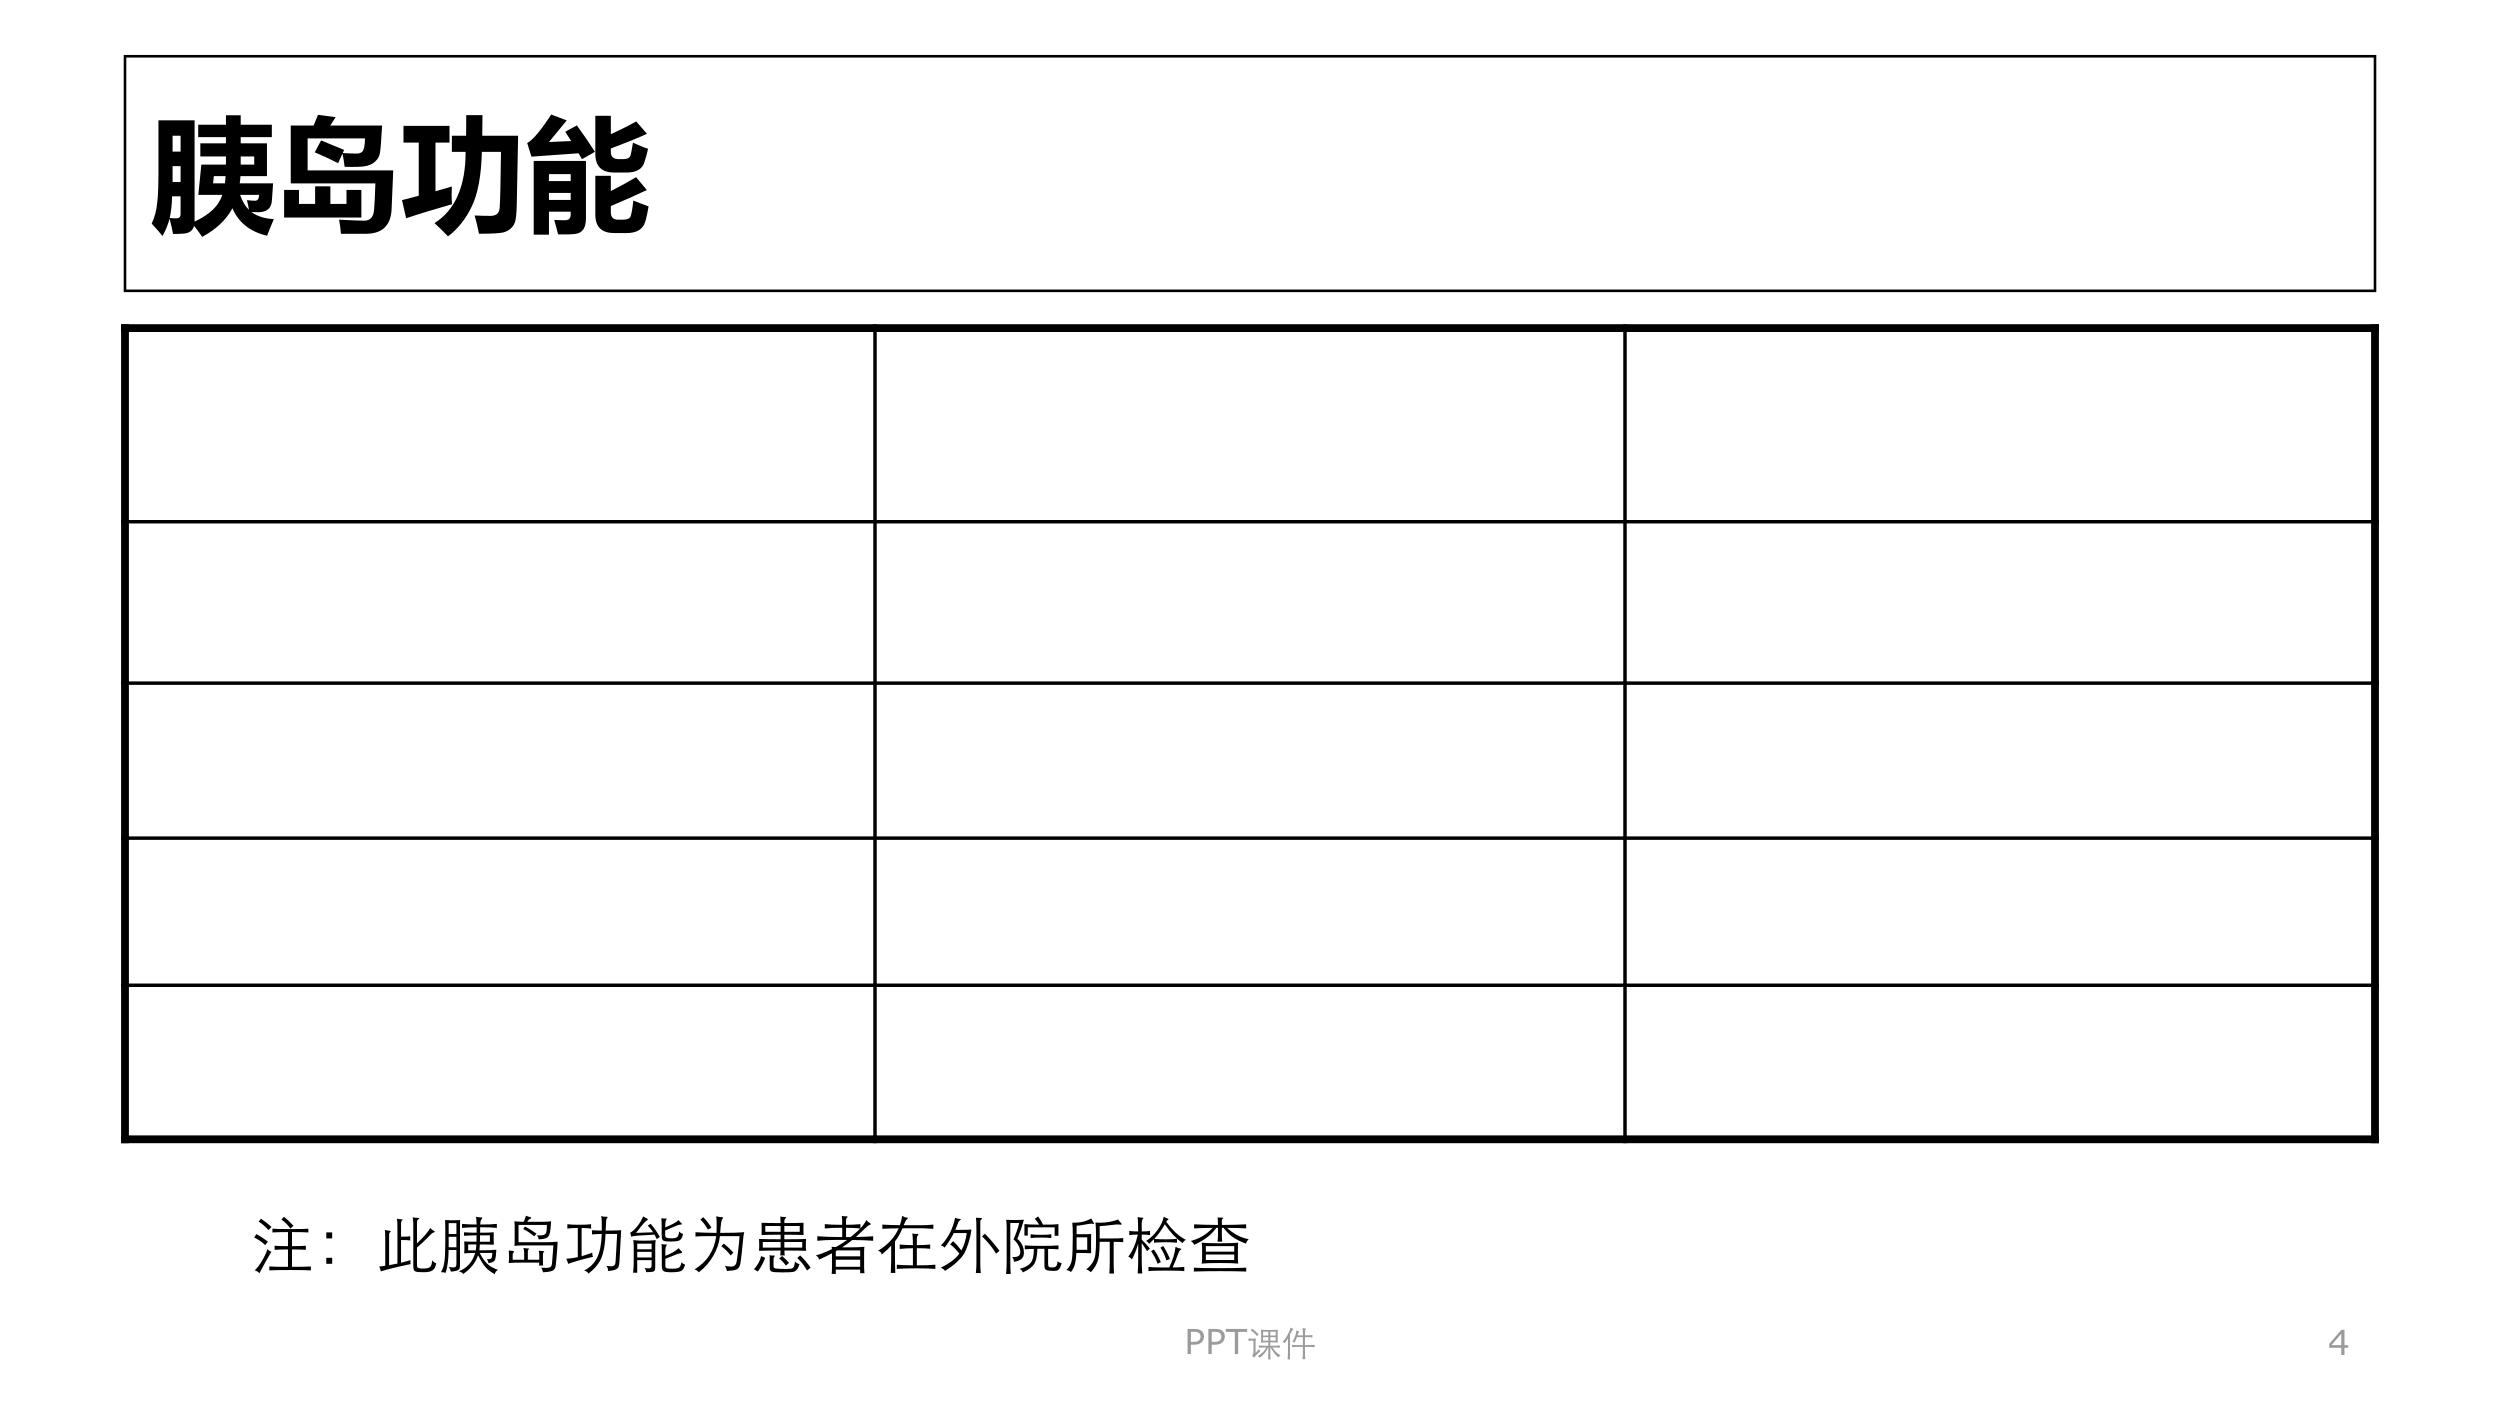<?xml version="1.0" encoding="UTF-8" standalone="no"?>
<!DOCTYPE svg PUBLIC "-//W3C//DTD SVG 1.1//EN" "http://www.w3.org/Graphics/SVG/1.1/DTD/svg11.dtd">
<svg xmlns="http://www.w3.org/2000/svg" xmlns:xlink="http://www.w3.org/1999/xlink" version="1.1" width="720pt" height="405pt" viewBox="0 0 720 405">
<rect x="0" y="0" width="720" height="405" fill="#333333" stroke="none"/>
<g enable-background="new">
<g>
<g id="Layer-1" data-name="Artifact">
<clipPath id="cp58">
<path transform="matrix(1,0,0,-1,0,405)" d="M 0 0 L 720 0 L 720 405 L 0 405 Z " fill-rule="evenodd"/>
</clipPath>
<g clip-path="url(#cp58)">
<path transform="matrix(1,0,0,-1,0,405)" d="M 0 0 L 720 0 L 720 405 L 0 405 Z " fill="#ffffff" fill-rule="evenodd"/>
</g>
</g>
<g id="Layer-1" data-name="P">
<path transform="matrix(1,0,0,-1,0,405)" stroke-width=".75" stroke-linecap="butt" stroke-miterlimit="10" stroke-linejoin="miter" fill="none" stroke="#000000" d="M 36 321.24 L 684 321.24 L 684 388.8 L 36 388.8 Z "/>
</g>
<g id="Layer-1" data-name="P">
<clipPath id="cp59">
<path transform="matrix(1,0,0,-1,0,405)" d="M 0 0 L 720 0 L 720 405 L 0 405 Z " fill-rule="evenodd"/>
</clipPath>
<g clip-path="url(#cp59)">
<symbol id="font_3c_529e">
<path d="M .372 .897 L .594 .897 L .594 .973 L .712 .973 L .712 .897 L .961 .897 L .961 .798 L .712 .798 L .712 .748 L .922 .748 L .922 .486 L .71 .486 C .709 .466 .707 .447 .704 .428 L .971 .428 C .968 .38 .965 .336 .962 .296 C .959 .229 .922 .197 .851 .197 C .834 .198 .816 .199 .798 .199 C .843 .165 .902 .146 .977 .142 C .954 .088 .936 .043 .923 .009 C .787 .041 .695 .114 .646 .229 C .595 .135 .514 .059 .404 0 C .382 .033 .36 .062 .339 .088 C .328 .049 .3 .029 .255 .026 C .228 .024 .2 .023 .171 .023 C .164 .059 .155 .1 .143 .146 C .131 .099 .112 .052 .086 .007 C .066 .033 .037 .066 0 .106 C .024 .159 .039 .214 .044 .273 C .052 .327 .055 .438 .054 .608 L .054 .932 L .343 .932 L .343 .122 C .465 .179 .539 .25 .564 .336 L .373 .336 L .397 .578 L .594 .578 L .594 .643 L .389 .643 L .389 .748 L .594 .748 L .594 .798 L .372 .798 L .372 .897 M .163 .324 C .162 .26 .155 .202 .144 .151 C .159 .149 .176 .148 .195 .148 C .219 .148 .231 .159 .231 .183 L .231 .324 L .163 .324 M .167 .439 L .231 .439 L .231 .566 L .167 .566 L .167 .439 M .231 .809 L .167 .809 L .167 .682 L .231 .682 L .231 .809 M .778 .216 C .775 .235 .77 .261 .762 .294 C .785 .291 .807 .289 .826 .289 C .847 .288 .858 .303 .859 .336 L .707 .336 C .725 .284 .749 .244 .778 .216 M .82 .578 L .82 .643 L .712 .643 L .712 .578 L .82 .578 M .491 .428 L .585 .428 C .588 .446 .59 .465 .591 .486 L .497 .486 L .491 .428 Z "/>
</symbol>
<symbol id="font_3c_64d">
<path d="M .245 .652 L .296 .747 L .48 .671 L .469 .646 C .518 .643 .556 .642 .582 .642 C .601 .642 .616 .647 .627 .659 C .639 .671 .646 .706 .647 .763 L .188 .763 L .188 .507 L .873 .507 L .86 .202 C .858 .136 .84 .086 .806 .052 C .773 .018 .723 .001 .657 0 L .455 0 C .451 .041 .446 .079 .44 .113 C .534 .108 .601 .105 .643 .105 C .664 .105 .682 .112 .696 .126 C .709 .141 .718 .164 .72 .196 C .723 .229 .727 .298 .73 .403 L .053 .403 L .053 .866 L .236 .866 C .249 .897 .261 .926 .271 .952 L .412 .933 C .397 .91 .383 .887 .369 .866 L .784 .866 C .777 .741 .771 .667 .766 .643 C .762 .619 .749 .597 .728 .578 C .707 .558 .679 .546 .644 .54 C .61 .535 .556 .534 .484 .536 C .48 .572 .474 .607 .467 .642 L .432 .565 C .371 .596 .309 .625 .245 .652 M .248 .38 L .37 .38 L .37 .239 L .499 .239 L .499 .351 L .618 .351 L .618 .13 L 0 .13 L 0 .351 L .119 .351 L .119 .239 L .248 .239 L .248 .38 Z "/>
</symbol>
<symbol id="font_3c_504">
<path d="M .616 .021 C .604 .079 .593 .128 .581 .167 C .627 .165 .669 .164 .708 .164 C .753 .164 .777 .184 .781 .225 C .785 .266 .789 .416 .792 .676 L .639 .676 C .634 .488 .608 .343 .559 .241 C .51 .139 .447 .059 .368 0 C .334 .036 .298 .072 .26 .106 C .426 .211 .509 .401 .509 .676 L .399 .676 L .399 .805 L .513 .805 C .514 .855 .514 .91 .514 .97 L .644 .97 L .642 .805 L .929 .805 L .918 .25 C .916 .183 .912 .139 .905 .118 C .899 .097 .887 .079 .87 .063 C .854 .048 .833 .037 .808 .031 C .783 .025 .719 .021 .616 .021 M .033 .145 L 0 .29 L .134 .325 L .134 .75 L .012 .75 L .012 .884 L .38 .884 L .38 .75 L .268 .75 L .268 .361 L .399 .399 C .398 .376 .397 .353 .397 .331 C .397 .305 .398 .28 .4 .257 C .266 .219 .144 .182 .033 .145 Z "/>
</symbol>
<symbol id="font_3c_9d7">
<path d="M .397 .874 C .445 .809 .493 .739 .542 .663 C .502 .64 .468 .62 .438 .604 L .411 .651 L .034 .624 L 0 .733 C .044 .756 .108 .832 .192 .961 L .316 .914 L .174 .741 L .352 .749 C .336 .774 .32 .799 .304 .823 L .397 .874 M .846 .736 C .895 .714 .935 .697 .967 .687 C .958 .648 .949 .614 .939 .584 C .931 .554 .914 .532 .89 .518 C .866 .504 .835 .497 .797 .497 L .696 .497 C .596 .497 .546 .546 .545 .644 L .545 .951 L .669 .951 L .669 .804 C .749 .84 .817 .875 .872 .906 L .958 .807 C .887 .774 .791 .735 .669 .689 L .669 .659 C .669 .623 .691 .604 .734 .604 L .766 .604 C .801 .604 .821 .615 .827 .635 C .832 .656 .839 .689 .846 .736 M .174 0 L .052 0 L .052 .59 L .47 .59 L .47 .131 C .47 .093 .463 .063 .449 .042 C .435 .022 .414 .009 .385 .006 C .357 .002 .311 .001 .247 .002 C .238 .04 .228 .078 .216 .118 C .248 .116 .273 .115 .292 .115 C .317 .115 .333 .12 .339 .129 C .345 .138 .348 .148 .348 .16 L .348 .184 L .174 .184 L .174 0 M .348 .484 L .174 .484 L .174 .429 L .348 .429 L .348 .484 M .174 .278 L .348 .278 L .348 .334 L .174 .334 L .174 .278 M .849 .273 C .888 .257 .929 .241 .971 .226 C .958 .15 .946 .101 .935 .08 C .923 .058 .906 .041 .883 .03 C .86 .019 .832 .013 .798 .013 L .695 .013 C .595 .013 .545 .062 .545 .16 L .545 .471 L .669 .471 L .669 .349 C .741 .385 .808 .422 .871 .46 L .957 .357 C .868 .315 .772 .272 .669 .229 L .669 .18 C .669 .14 .688 .12 .725 .12 L .766 .12 C .794 .12 .813 .126 .823 .139 C .832 .151 .841 .196 .849 .273 Z "/>
</symbol>
<use xlink:href="#font_3c_529e" transform="matrix(36,0,0,-36,43.692,68.215)"/>
<use xlink:href="#font_3c_64d" transform="matrix(36,0,0,-36,81.826,67.336)"/>
<use xlink:href="#font_3c_504" transform="matrix(36,0,0,-36,115.775,68.075)"/>
<use xlink:href="#font_3c_9d7" transform="matrix(36,0,0,-36,151.834,67.582)"/>
</g>
</g>
<g id="Layer-1" data-name="Artifact">
<path transform="matrix(1,0,0,-1,0,405)" stroke-width="1" stroke-linecap="butt" stroke-linejoin="round" fill="none" stroke="#000000" d="M 252 311.62 L 252 75.75 "/>
<path transform="matrix(1,0,0,-1,0,405)" stroke-width="1" stroke-linecap="butt" stroke-linejoin="round" fill="none" stroke="#000000" d="M 468 311.62 L 468 75.75 "/>
<path transform="matrix(1,0,0,-1,0,405)" stroke-width="1" stroke-linecap="butt" stroke-linejoin="round" fill="none" stroke="#000000" d="M 34.875 254.75 L 685.12 254.75 "/>
<path transform="matrix(1,0,0,-1,0,405)" stroke-width="1" stroke-linecap="butt" stroke-linejoin="round" fill="none" stroke="#000000" d="M 34.875 208.25 L 685.12 208.25 "/>
<path transform="matrix(1,0,0,-1,0,405)" stroke-width="1" stroke-linecap="butt" stroke-linejoin="round" fill="none" stroke="#000000" d="M 34.875 163.62 L 685.12 163.62 "/>
<path transform="matrix(1,0,0,-1,0,405)" stroke-width="1" stroke-linecap="butt" stroke-linejoin="round" fill="none" stroke="#000000" d="M 34.875 121.25 L 685.12 121.25 "/>
<path transform="matrix(1,0,0,-1,0,405)" stroke-width="2.25" stroke-linecap="butt" stroke-linejoin="round" fill="none" stroke="#000000" d="M 36 311.62 L 36 75.75 "/>
<path transform="matrix(1,0,0,-1,0,405)" stroke-width="2.25" stroke-linecap="butt" stroke-linejoin="round" fill="none" stroke="#000000" d="M 684 311.62 L 684 75.75 "/>
<path transform="matrix(1,0,0,-1,0,405)" stroke-width="2.25" stroke-linecap="butt" stroke-linejoin="round" fill="none" stroke="#000000" d="M 34.875 310.5 L 685.12 310.5 "/>
<path transform="matrix(1,0,0,-1,0,405)" stroke-width="2.25" stroke-linecap="butt" stroke-linejoin="round" fill="none" stroke="#000000" d="M 34.875 76.875 L 685.12 76.875 "/>
</g>
<g id="Layer-1" data-name="P">
<clipPath id="cp61">
<path transform="matrix(1,0,0,-1,0,405)" d="M 0 0 L 720 0 L 720 405 L 0 405 Z " fill-rule="evenodd"/>
</clipPath>
<g clip-path="url(#cp61)">
<symbol id="font_3e_44c3">
<path d="M .63 .758 L .578 .716 C .545 .767 .498 .815 .436 .86 L .477 .904 C .534 .858 .585 .809 .63 .758 M .277 .74 L .23 .691 C .174 .752 .121 .797 .071 .826 L .108 .873 C .172 .831 .228 .787 .277 .74 M .541 .103 L .541 .381 C .452 .381 .38 .379 .327 .375 L .327 .44 C .38 .436 .451 .434 .541 .434 L .541 .659 C .432 .659 .349 .657 .292 .653 L .292 .713 C .34 .709 .436 .707 .58 .707 C .724 .707 .82 .709 .867 .713 L .867 .653 C .81 .657 .723 .659 .605 .659 L .605 .434 C .7 .434 .774 .436 .827 .44 L .827 .375 C .774 .379 .7 .381 .605 .381 L .605 .103 C .752 .103 .852 .105 .907 .109 L .907 .046 C .848 .05 .737 .052 .575 .052 C .413 .052 .302 .05 .242 .046 L .242 .109 C .297 .105 .397 .103 .541 .103 M .22 .507 L .176 .45 C .128 .499 .069 .54 0 .572 L .036 .627 C .096 .594 .157 .554 .22 .507 M .276 .345 C .228 .268 .164 .153 .084 0 C .063 .023 .038 .039 .008 .047 C .045 .08 .082 .128 .121 .192 C .16 .256 .191 .321 .214 .388 C .227 .367 .248 .353 .276 .345 Z "/>
</symbol>
<symbol id="font_3e_1ddb">
<path d="M .094 .407 L 0 .407 L 0 .503 L .094 .503 L .094 .407 M .094 0 L 0 0 L 0 .096 L .094 .096 L .094 0 Z "/>
</symbol>
<symbol id="font_3e_2aac">
<path d="M .605 .462 C .714 .564 .785 .646 .817 .708 C .834 .687 .855 .671 .878 .66 C .886 .656 .89 .652 .89 .647 C .89 .642 .885 .639 .876 .637 C .867 .635 .856 .63 .845 .622 C .834 .614 .81 .59 .773 .551 C .736 .512 .68 .46 .605 .394 L .605 .12 C .605 .103 .607 .09 .611 .082 C .615 .073 .624 .067 .637 .064 C .65 .06 .672 .058 .701 .058 C .762 .058 .801 .068 .818 .087 C .835 .106 .845 .141 .848 .191 C .867 .165 .888 .149 .913 .144 C .904 .089 .885 .051 .856 .031 C .827 .01 .782 0 .72 0 C .658 0 .617 .002 .596 .007 C .576 .012 .563 .021 .556 .035 C .549 .049 .546 .073 .546 .106 L .546 .75 C .546 .797 .543 .84 .537 .878 C .567 .872 .596 .869 .625 .869 C .636 .869 .642 .866 .642 .861 C .642 .856 .637 .851 .628 .846 C .613 .838 .605 .825 .605 .806 L .605 .462 M .35 .568 C .428 .568 .477 .57 .497 .575 L .497 .508 C .47 .513 .421 .515 .35 .515 L .35 .152 C .409 .166 .46 .18 .502 .194 C .5 .185 .499 .176 .499 .165 C .499 .155 .501 .143 .505 .13 C .287 .085 .128 .046 .027 .013 C .023 .039 .014 .065 0 .09 C .018 .092 .05 .096 .097 .103 L .097 .552 C .097 .614 .095 .655 .091 .676 C .116 .669 .143 .664 .172 .663 C .181 .662 .186 .659 .186 .654 C .186 .649 .183 .645 .177 .642 C .165 .635 .159 .621 .159 .599 L .159 .113 C .192 .118 .236 .127 .292 .138 L .292 .725 C .292 .786 .289 .83 .284 .856 C .319 .849 .343 .846 .357 .846 C .371 .846 .378 .844 .378 .84 C .378 .837 .375 .833 .369 .83 C .356 .822 .35 .806 .35 .781 L .35 .568 Z "/>
</symbol>
<symbol id="font_3e_4129">
<path d="M .628 .751 C .628 .709 .628 .68 .627 .664 C .728 .664 .8 .666 .845 .671 C .844 .655 .844 .622 .844 .571 C .844 .521 .845 .488 .846 .472 C .803 .475 .729 .476 .623 .476 C .621 .433 .619 .401 .616 .382 C .735 .382 .825 .385 .887 .392 C .883 .315 .876 .263 .867 .234 C .858 .205 .823 .186 .762 .176 C .76 .195 .751 .217 .736 .242 C .748 .241 .758 .24 .766 .24 C .791 .24 .807 .248 .812 .264 C .818 .28 .821 .305 .822 .34 L .621 .34 C .659 .265 .699 .207 .741 .167 C .783 .127 .84 .095 .913 .07 C .886 .054 .868 .031 .86 0 C .811 .028 .773 .055 .745 .08 C .718 .105 .694 .133 .675 .162 C .656 .191 .629 .238 .594 .302 C .571 .237 .54 .182 .502 .136 C .465 .089 .416 .045 .356 .003 C .341 .027 .316 .041 .283 .045 C .416 .096 .505 .195 .548 .34 C .469 .34 .411 .338 .372 .333 C .375 .36 .376 .392 .376 .429 C .376 .467 .375 .499 .372 .524 C .419 .521 .484 .52 .569 .52 C .57 .537 .57 .571 .57 .622 C .493 .621 .426 .619 .37 .614 L .37 .671 C .427 .666 .494 .664 .571 .664 L .571 .751 C .474 .75 .397 .747 .338 .741 L .338 .805 C .397 .799 .474 .796 .57 .795 C .57 .846 .567 .887 .562 .919 C .591 .912 .62 .908 .651 .908 C .658 .908 .661 .905 .661 .898 C .661 .891 .658 .886 .653 .882 C .639 .872 .631 .843 .629 .795 C .745 .795 .834 .798 .895 .805 L .895 .741 C .834 .748 .745 .751 .628 .751 M .626 .622 L .624 .52 L .784 .52 L .784 .622 L .626 .622 M .558 .382 C .563 .409 .566 .441 .567 .476 L .436 .476 L .436 .382 L .558 .382 M .123 .387 C .122 .239 .106 .117 .076 .022 C .054 .03 .029 .033 0 .032 C .026 .072 .044 .124 .054 .189 C .065 .254 .07 .359 .07 .503 L .07 .741 C .07 .799 .069 .841 .067 .867 C .1 .864 .14 .863 .187 .863 C .234 .863 .274 .864 .307 .867 C .306 .841 .305 .799 .305 .741 L .305 .132 C .305 .112 .301 .096 .294 .084 C .287 .072 .272 .063 .251 .056 C .23 .049 .199 .044 .158 .041 C .155 .065 .144 .089 .127 .114 C .156 .11 .179 .108 .196 .108 C .214 .108 .227 .112 .235 .119 C .244 .126 .248 .141 .248 .164 L .248 .387 L .123 .387 M .124 .643 L .248 .643 L .248 .817 L .124 .817 L .124 .643 M .248 .599 L .124 .599 L .124 .431 L .248 .431 L .248 .599 Z "/>
</symbol>
<symbol id="font_3e_2b5b">
<path d="M .295 .807 L .524 .807 C .577 .807 .628 .81 .678 .815 C .673 .724 .666 .66 .657 .625 C .648 .59 .633 .566 .612 .553 C .591 .54 .547 .531 .48 .526 C .475 .553 .465 .575 .45 .591 C .47 .59 .486 .59 .499 .59 C .546 .59 .577 .599 .59 .617 C .604 .635 .611 .682 .61 .757 L .157 .757 L .157 .481 L .606 .481 C .665 .481 .723 .484 .782 .489 C .78 .438 .776 .369 .769 .284 C .762 .199 .757 .141 .753 .111 C .749 .08 .74 .058 .726 .044 C .712 .029 .691 .019 .662 .013 C .634 .006 .596 .002 .547 0 C .544 .028 .534 .052 .519 .073 C .552 .071 .576 .07 .593 .07 C .632 .07 .658 .076 .671 .087 C .684 .098 .691 .122 .694 .16 L .715 .43 L .273 .43 C .203 .43 .142 .428 .09 .423 C .093 .444 .095 .465 .095 .486 L .095 .747 C .095 .77 .093 .792 .09 .815 C .136 .811 .186 .808 .239 .807 C .25 .828 .263 .86 .277 .905 C .299 .894 .321 .887 .344 .883 C .354 .881 .359 .876 .359 .869 C .359 .862 .355 .858 .346 .856 C .338 .854 .331 .85 .324 .843 C .317 .837 .308 .825 .295 .807 M .444 .618 L .408 .575 C .348 .625 .289 .664 .232 .692 L .26 .733 C .323 .7 .384 .661 .444 .618 M .306 .201 L .489 .201 L .489 .261 C .489 .288 .486 .317 .48 .346 C .51 .341 .532 .339 .547 .339 C .562 .339 .569 .337 .569 .334 C .569 .331 .565 .326 .558 .32 C .551 .315 .547 .304 .547 .287 L .547 .181 C .547 .154 .548 .13 .551 .108 L .486 .107 L .489 .155 L .238 .155 C .137 .155 .058 .153 0 .148 C .003 .175 .005 .208 .005 .247 C .005 .286 .003 .319 0 .348 C .018 .345 .039 .343 .064 .342 C .078 .341 .085 .337 .085 .328 C .085 .323 .081 .318 .074 .313 C .067 .308 .063 .297 .063 .281 L .063 .201 L .247 .201 L .247 .307 C .247 .336 .243 .364 .235 .389 C .259 .384 .286 .382 .315 .381 C .323 .381 .327 .379 .327 .376 C .327 .373 .323 .369 .316 .364 C .309 .359 .306 .351 .306 .34 L .306 .201 Z "/>
</symbol>
<symbol id="font_3e_2e47">
<path d="M .567 .635 C .498 .634 .447 .632 .412 .627 L .412 .695 C .446 .692 .498 .69 .568 .689 C .57 .807 .567 .884 .558 .921 C .573 .917 .587 .914 .598 .912 C .609 .911 .619 .91 .627 .91 L .647 .911 C .656 .911 .661 .908 .661 .903 C .661 .898 .658 .892 .651 .886 C .644 .881 .64 .868 .638 .847 C .636 .826 .633 .774 .63 .689 C .73 .689 .813 .691 .878 .695 L .851 .202 C .849 .16 .844 .13 .837 .111 C .83 .092 .814 .077 .789 .066 C .764 .055 .724 .046 .668 .041 C .669 .046 .669 .051 .669 .056 C .669 .077 .659 .099 .639 .124 C .672 .12 .698 .118 .717 .118 C .737 .118 .752 .121 .762 .127 C .772 .133 .779 .142 .782 .155 C .786 .168 .789 .188 .79 .215 L .814 .635 L .628 .635 C .622 .474 .6 .347 .563 .255 C .526 .164 .456 .079 .355 0 C .343 .024 .32 .041 .285 .05 C .383 .099 .453 .17 .496 .262 C .539 .354 .563 .478 .567 .635 M .245 .279 C .294 .293 .352 .312 .417 .337 C .416 .332 .416 .324 .416 .314 C .416 .305 .42 .29 .427 .269 C .274 .234 .141 .196 .029 .157 C .022 .188 .013 .215 0 .238 C .061 .242 .123 .251 .184 .264 L .184 .731 C .115 .731 .059 .728 .017 .721 L .017 .791 C .059 .785 .122 .782 .207 .782 C .292 .782 .355 .785 .397 .791 L .397 .721 C .366 .726 .316 .73 .245 .731 L .245 .279 Z "/>
</symbol>
<symbol id="font_3e_36bd">
<path d="M .39 .609 L .136 .594 C .081 .591 .041 .585 .016 .577 C .012 .601 .007 .622 0 .64 C .033 .656 .07 .689 .111 .739 C .152 .79 .185 .844 .208 .901 C .231 .886 .248 .876 .261 .872 C .274 .868 .281 .861 .281 .852 C .281 .843 .276 .838 .267 .835 C .258 .832 .243 .819 .221 .795 C .199 .772 .157 .719 .094 .637 L .367 .647 C .344 .683 .316 .719 .281 .754 L .328 .783 C .388 .711 .437 .641 .474 .572 L .425 .538 C .41 .572 .398 .596 .39 .609 M .56 .725 C .663 .766 .736 .805 .777 .842 C .788 .823 .802 .807 .818 .794 C .825 .789 .829 .783 .829 .778 C .829 .773 .821 .771 .806 .77 C .791 .769 .771 .764 .747 .755 L .56 .675 L .56 .599 C .56 .58 .568 .567 .583 .56 C .598 .553 .627 .55 .669 .55 C .712 .55 .74 .558 .755 .573 C .77 .589 .78 .618 .783 .66 C .802 .64 .824 .627 .848 .62 C .838 .583 .827 .557 .815 .54 C .803 .524 .785 .513 .76 .507 C .736 .502 .7 .499 .651 .499 C .602 .499 .569 .501 .55 .506 C .531 .511 .519 .52 .513 .535 C .507 .55 .504 .576 .504 .613 L .504 .704 C .504 .785 .502 .841 .499 .873 C .51 .87 .519 .868 .528 .867 C .537 .866 .545 .866 .554 .866 L .576 .867 C .583 .867 .586 .865 .586 .862 C .586 .859 .583 .854 .577 .847 C .566 .835 .561 .794 .56 .725 M .113 .201 L .113 0 L .047 0 C .054 .067 .057 .124 .057 .171 L .057 .422 C .057 .467 .054 .5 .049 .521 C .106 .515 .165 .512 .226 .512 C .287 .512 .348 .515 .409 .521 C .404 .5 .401 .467 .401 .422 L .401 .09 C .401 .063 .398 .045 .391 .034 C .384 .023 .372 .017 .353 .014 C .334 .011 .302 .009 .255 .009 C .254 .032 .247 .054 .233 .076 C .258 .071 .278 .069 .294 .069 C .311 .069 .323 .073 .331 .08 C .339 .087 .343 .099 .343 .117 L .343 .201 L .113 .201 M .113 .375 L .343 .375 L .343 .465 L .113 .465 L .113 .375 M .343 .333 L .113 .333 L .113 .244 L .343 .244 L .343 .333 M .563 .27 C .658 .307 .729 .348 .777 .393 C .791 .374 .803 .359 .814 .349 C .825 .339 .831 .331 .831 .325 C .831 .316 .823 .311 .808 .311 C .796 .311 .773 .305 .74 .293 C .707 .281 .648 .257 .563 .222 L .563 .113 C .563 .1 .565 .09 .569 .083 C .573 .076 .581 .072 .594 .069 C .607 .066 .632 .064 .669 .064 C .706 .064 .734 .066 .754 .071 C .774 .075 .788 .084 .797 .098 C .806 .111 .815 .134 .822 .167 C .839 .148 .858 .136 .879 .131 C .866 .081 .847 .048 .822 .032 C .797 .015 .739 .007 .648 .007 C .588 .007 .549 .014 .532 .027 C .515 .04 .506 .072 .506 .121 L .506 .32 C .506 .403 .504 .45 .501 .459 C .516 .455 .529 .453 .542 .453 C .573 .453 .589 .451 .589 .448 C .589 .445 .586 .44 .58 .433 C .569 .42 .563 .389 .563 .34 L .563 .27 Z "/>
</symbol>
<symbol id="font_3e_3e0b">
<path d="M .411 .631 C .484 .631 .56 .632 .641 .634 C .722 .637 .774 .64 .796 .643 C .789 .62 .784 .587 .78 .546 C .773 .467 .765 .385 .755 .3 C .746 .215 .739 .161 .734 .139 C .73 .117 .723 .098 .714 .083 C .705 .068 .692 .056 .676 .048 C .66 .04 .64 .034 .616 .031 C .592 .027 .559 .024 .517 .021 C .515 .05 .504 .078 .485 .103 C .525 .096 .558 .092 .584 .092 C .611 .092 .631 .098 .644 .11 C .658 .122 .668 .14 .673 .164 C .678 .189 .687 .247 .698 .34 C .709 .433 .717 .512 .721 .579 L .407 .579 C .396 .473 .361 .369 .302 .266 C .243 .163 .166 .075 .069 0 C .052 .022 .029 .038 0 .047 C .199 .166 .315 .343 .348 .579 L .185 .579 C .111 .579 .055 .577 .016 .572 L .016 .642 C .074 .637 .186 .633 .353 .631 C .354 .658 .355 .698 .355 .75 C .355 .803 .353 .852 .349 .898 C .37 .889 .401 .884 .441 .882 C .452 .881 .458 .878 .458 .872 C .458 .866 .453 .859 .444 .851 C .431 .84 .42 .766 .411 .631 M .271 .715 L .215 .683 C .172 .758 .132 .811 .094 .843 L .14 .882 C .185 .839 .229 .784 .271 .715 M .622 .314 L .579 .27 C .534 .329 .484 .378 .43 .417 L .467 .46 C .522 .419 .573 .371 .622 .314 Z "/>
</symbol>
<symbol id="font_3e_2fdd">
<path d="M .487 .789 C .625 .789 .727 .791 .794 .794 C .793 .762 .792 .731 .792 .7 C .792 .67 .793 .636 .794 .598 C .729 .601 .626 .603 .487 .603 L .487 .53 C .666 .53 .782 .532 .835 .535 C .832 .504 .831 .47 .831 .434 C .831 .399 .832 .369 .835 .345 C .763 .348 .647 .35 .487 .35 C .488 .319 .49 .292 .493 .271 L .422 .271 C .425 .301 .426 .327 .427 .35 C .266 .35 .151 .348 .082 .345 C .084 .372 .085 .4 .085 .428 C .085 .456 .084 .492 .082 .535 C .178 .532 .293 .53 .427 .53 L .427 .603 C .287 .603 .185 .601 .122 .598 C .123 .615 .124 .644 .124 .683 C .124 .722 .123 .759 .122 .794 C .186 .791 .288 .789 .427 .789 C .426 .83 .424 .865 .422 .894 C .444 .889 .465 .887 .485 .887 C .505 .887 .515 .884 .515 .878 C .515 .873 .511 .868 .504 .863 C .493 .856 .487 .84 .487 .817 L .487 .789 M .427 .649 L .427 .742 L .182 .742 L .182 .649 L .427 .649 M .487 .742 L .487 .649 L .733 .649 L .733 .742 L .487 .742 M .427 .397 L .427 .486 L .142 .486 L .142 .397 L .427 .397 M .487 .486 L .487 .397 L .773 .397 L .773 .486 L .487 .486 M .729 .133 C .718 .094 .705 .064 .688 .045 C .672 .026 .652 .013 .629 .008 C .606 .003 .549 0 .458 0 C .367 0 .31 .004 .287 .012 C .264 .02 .253 .041 .253 .074 L .253 .218 C .253 .247 .252 .266 .249 .276 C .268 .271 .285 .269 .301 .269 L .324 .27 C .331 .27 .335 .268 .335 .264 C .335 .26 .331 .255 .324 .248 C .317 .242 .314 .231 .314 .214 L .314 .097 C .314 .086 .317 .078 .324 .073 C .331 .067 .34 .063 .353 .062 C .366 .06 .387 .058 .417 .057 C .448 .056 .482 .055 .521 .055 C .56 .055 .588 .057 .604 .062 C .62 .067 .632 .077 .639 .093 C .647 .109 .653 .136 .657 .173 C .678 .152 .702 .139 .729 .133 M .907 .076 L .85 .03 C .805 .111 .753 .177 .693 .23 L .74 .272 C .799 .217 .854 .151 .907 .076 M .562 .152 L .511 .109 C .478 .156 .442 .194 .404 .223 L .451 .263 C .491 .23 .528 .193 .562 .152 M .18 .234 C .153 .157 .114 .084 .063 .014 L 0 .05 C .06 .115 .099 .186 .116 .261 L .18 .234 Z "/>
</symbol>
<symbol id="font_3e_4380">
<path d="M .424 .739 C .305 .739 .212 .735 .145 .728 L .145 .797 C .203 .79 .296 .787 .424 .786 C .424 .851 .422 .898 .417 .928 C .434 .924 .459 .922 .492 .922 C .504 .922 .51 .92 .51 .915 C .51 .91 .506 .905 .497 .898 C .489 .891 .485 .88 .485 .863 L .485 .786 C .568 .787 .645 .79 .715 .797 L .715 .73 C .756 .773 .788 .817 .81 .863 C .827 .842 .843 .827 .858 .82 C .873 .813 .88 .805 .88 .798 C .88 .791 .874 .786 .861 .784 C .848 .783 .817 .758 .768 .709 C .719 .661 .677 .622 .643 .591 C .77 .594 .862 .598 .919 .603 L .919 .531 C .832 .538 .721 .542 .585 .543 C .528 .498 .474 .459 .422 .426 L .564 .426 C .655 .426 .727 .429 .779 .435 C .776 .416 .774 .39 .774 .358 L .774 .112 C .774 .082 .776 .049 .78 .012 L .711 .012 L .711 .07 L .321 .07 L .321 0 L .255 0 C .258 .029 .26 .062 .26 .1 L .26 .331 C .191 .294 .123 .26 .054 .23 C .046 .261 .028 .283 0 .296 C .076 .316 .162 .35 .259 .397 C .258 .407 .257 .42 .254 .435 C .273 .432 .295 .431 .321 .43 C .386 .465 .446 .503 .501 .544 L .292 .544 C .201 .544 .112 .54 .025 .531 L .025 .603 C .136 .595 .269 .591 .424 .59 L .424 .739 M .713 .728 C .644 .735 .568 .738 .485 .739 L .485 .59 L .559 .59 C .63 .649 .681 .695 .713 .728 M .321 .282 L .711 .282 L .711 .377 L .341 .377 L .321 .365 L .321 .282 M .711 .228 L .321 .228 L .321 .115 L .711 .115 L .711 .228 Z "/>
</symbol>
<symbol id="font_3e_42bb">
<path d="M .331 .714 C .215 .713 .128 .71 .07 .706 L .07 .774 C .137 .769 .23 .766 .35 .764 C .367 .81 .379 .86 .387 .913 C .406 .902 .42 .894 .429 .891 C .438 .888 .449 .887 .46 .887 C .472 .887 .478 .884 .478 .877 C .478 .871 .473 .865 .464 .86 C .451 .851 .433 .819 .411 .764 L .717 .764 C .762 .764 .819 .767 .886 .774 L .886 .706 C .803 .712 .747 .715 .717 .715 L .392 .715 C .358 .634 .318 .564 .272 .505 L .272 .193 C .272 .137 .274 .073 .277 0 L .205 0 C .209 .087 .211 .151 .211 .193 L .211 .435 C .175 .396 .125 .349 .061 .295 C .054 .327 .034 .347 0 .355 C .158 .45 .268 .569 .331 .714 M .622 .445 C .713 .446 .784 .449 .835 .455 L .835 .387 C .782 .393 .711 .396 .622 .396 L .622 .122 C .752 .122 .851 .125 .918 .132 L .918 .065 C .844 .071 .741 .074 .608 .074 C .475 .074 .373 .071 .301 .065 L .301 .132 C .363 .126 .449 .123 .559 .122 L .559 .396 C .482 .395 .412 .391 .348 .384 L .348 .455 C .401 .449 .471 .446 .559 .445 C .559 .526 .556 .589 .55 .633 C .561 .63 .572 .627 .582 .626 C .593 .625 .602 .624 .61 .624 L .631 .625 C .641 .625 .646 .621 .646 .613 C .646 .607 .642 .602 .634 .597 C .626 .592 .622 .574 .622 .543 L .622 .445 Z "/>
</symbol>
<symbol id="font_3e_3d83">
<path d="M .563 .886 C .594 .883 .622 .881 .647 .881 C .655 .881 .659 .878 .659 .873 C .659 .868 .656 .864 .65 .86 C .638 .853 .632 .843 .632 .831 L .632 .155 C .632 .096 .635 .045 .64 0 L .561 0 C .567 .052 .57 .104 .57 .155 L .57 .689 C .57 .786 .568 .851 .563 .886 M .329 .363 C .372 .438 .401 .531 .415 .64 L .208 .64 C .167 .558 .118 .481 .062 .408 C .041 .427 .021 .438 0 .44 C .115 .557 .192 .705 .229 .884 C .254 .873 .28 .867 .305 .866 C .315 .865 .32 .863 .32 .858 C .32 .853 .316 .849 .308 .845 C .3 .841 .293 .834 .287 .825 C .282 .816 .274 .799 .265 .773 C .256 .747 .245 .72 .232 .691 C .385 .691 .47 .693 .489 .697 C .481 .622 .464 .547 .439 .47 C .414 .393 .389 .336 .364 .297 C .339 .258 .302 .217 .254 .173 C .206 .129 .144 .083 .068 .035 C .051 .058 .029 .075 0 .086 C .138 .154 .237 .229 .297 .311 C .242 .38 .193 .43 .15 .459 L .196 .511 C .242 .47 .286 .42 .329 .363 M .939 .357 L .885 .31 C .829 .405 .754 .498 .66 .587 L .705 .631 C .79 .544 .868 .453 .939 .357 Z "/>
</symbol>
<symbol id="font_3e_429b">
<path d="M .529 .79 C .51 .821 .487 .853 .46 .884 L .513 .921 C .54 .886 .567 .843 .592 .79 C .707 .789 .789 .792 .838 .799 L .838 .611 L .778 .611 L .778 .747 L .348 .747 L .348 .615 L .294 .615 L .294 .799 C .327 .794 .405 .791 .529 .79 M .181 .561 C .214 .537 .239 .505 .258 .466 C .277 .427 .286 .385 .286 .341 C .286 .298 .273 .264 .246 .241 C .22 .218 .18 .203 .127 .196 C .126 .227 .116 .252 .097 .271 C .143 .269 .176 .274 .197 .287 C .218 .3 .228 .321 .228 .352 C .228 .383 .219 .417 .2 .454 C .181 .491 .155 .524 .12 .554 C .164 .657 .194 .744 .21 .816 L .068 .816 L .068 .215 C .068 .119 .07 .047 .075 0 L 0 0 C .007 .055 .01 .127 .01 .215 L .01 .738 C .01 .783 .008 .826 .003 .868 C .044 .865 .091 .864 .143 .864 C .195 .864 .243 .866 .286 .869 C .257 .764 .222 .662 .181 .561 M .725 .575 C .693 .58 .638 .583 .559 .583 C .48 .583 .425 .58 .393 .575 L .393 .636 C .43 .63 .486 .627 .559 .627 C .633 .627 .688 .63 .725 .636 L .725 .575 M .614 .403 L .502 .403 C .498 .284 .48 .202 .448 .156 C .416 .109 .356 .066 .267 .025 C .263 .046 .247 .065 .219 .083 C .3 .104 .358 .135 .393 .177 C .428 .219 .445 .294 .445 .402 C .382 .401 .333 .398 .3 .395 L .3 .458 C .353 .453 .442 .45 .568 .45 C .695 .45 .785 .453 .839 .458 L .839 .395 C .802 .398 .747 .401 .673 .402 L .673 .176 C .673 .147 .676 .128 .683 .119 C .69 .11 .706 .105 .731 .105 C .756 .105 .774 .107 .785 .112 C .796 .117 .805 .126 .812 .141 C .819 .155 .823 .176 .824 .204 C .848 .184 .87 .175 .89 .177 C .881 .14 .872 .113 .861 .095 C .85 .077 .838 .065 .825 .059 C .812 .053 .794 .05 .771 .05 C .72 .05 .684 .053 .663 .058 C .642 .063 .628 .072 .622 .085 C .617 .097 .614 .118 .614 .147 L .614 .403 Z "/>
</symbol>
<symbol id="font_3e_3c1a">
<path d="M .164 .629 L .268 .629 C .337 .629 .38 .63 .397 .633 L .395 .434 C .395 .399 .396 .362 .397 .325 C .366 .327 .323 .328 .268 .328 L .16 .328 C .157 .255 .149 .196 .138 .153 C .127 .11 .106 .066 .073 .023 C .049 .044 .025 .054 0 .055 C .049 .101 .078 .156 .088 .219 C .098 .283 .103 .413 .103 .608 C .103 .7 .1 .769 .095 .814 C .214 .809 .315 .832 .397 .881 C .41 .856 .421 .837 .43 .824 C .439 .811 .444 .803 .444 .799 C .444 .795 .441 .793 .436 .793 C .431 .793 .426 .794 .421 .795 C .416 .797 .411 .798 .404 .798 C .387 .798 .35 .793 .291 .782 C .233 .771 .191 .766 .164 .765 L .164 .629 M .164 .379 L .334 .379 L .334 .579 L .164 .579 L .164 .379 M .533 .561 L .725 .561 C .803 .561 .865 .563 .91 .567 L .91 .501 C .88 .505 .829 .507 .757 .507 L .757 .171 C .757 .1 .759 .043 .763 0 L .688 0 C .692 .057 .694 .114 .694 .171 L .694 .507 L .533 .507 C .532 .418 .529 .347 .522 .294 C .515 .242 .502 .195 .482 .153 C .463 .111 .433 .067 .392 .02 C .37 .043 .345 .058 .318 .065 C .367 .106 .402 .145 .423 .182 C .445 .219 .459 .262 .465 .312 C .472 .363 .475 .448 .475 .567 C .475 .687 .472 .77 .465 .815 C .49 .814 .514 .813 .537 .813 C .637 .813 .735 .83 .83 .864 C .842 .842 .857 .823 .875 .807 C .882 .8 .886 .794 .886 .789 C .886 .784 .881 .781 .872 .781 C .869 .781 .864 .782 .857 .783 C .85 .784 .837 .785 .818 .785 C .799 .785 .765 .782 .714 .775 C .664 .768 .604 .763 .533 .758 L .533 .561 Z "/>
</symbol>
<symbol id="font_3e_30cd">
<path d="M .584 .787 C .537 .7 .481 .622 .416 .553 C .465 .548 .527 .546 .601 .546 C .676 .546 .735 .549 .779 .554 L .779 .492 C .735 .497 .674 .5 .596 .5 C .518 .5 .456 .497 .411 .492 L .411 .549 C .382 .519 .356 .494 .333 .474 C .32 .495 .304 .511 .285 .52 C .352 .561 .413 .619 .467 .694 C .522 .769 .555 .841 .567 .908 C .584 .895 .604 .886 .628 .879 C .638 .876 .643 .873 .643 .868 C .643 .863 .639 .859 .63 .854 C .622 .85 .614 .841 .607 .828 C .71 .686 .815 .589 .922 .538 C .9 .528 .882 .51 .869 .485 C .764 .56 .669 .661 .584 .787 M .215 .672 C .268 .672 .312 .675 .348 .68 L .348 .614 C .319 .619 .274 .622 .215 .622 L .215 .541 C .265 .492 .309 .444 .346 .398 L .3 .357 C .277 .395 .248 .438 .215 .486 L .215 .188 C .215 .133 .218 .07 .223 0 L .15 0 C .155 .07 .158 .133 .158 .188 L .158 .476 C .127 .371 .094 .287 .058 .224 C .043 .244 .024 .259 0 .27 C .068 .355 .119 .473 .153 .622 C .098 .622 .053 .619 .016 .614 L .016 .68 C .053 .675 .101 .672 .158 .672 C .158 .781 .155 .858 .148 .902 C .173 .896 .199 .893 .224 .893 C .235 .893 .241 .891 .241 .886 C .241 .882 .237 .875 .228 .865 C .219 .855 .215 .834 .215 .801 L .215 .672 M .667 .231 L .61 .21 C .587 .286 .555 .354 .514 .413 L .559 .44 C .6 .376 .636 .306 .667 .231 M .655 .096 C .712 .216 .745 .326 .756 .425 C .789 .41 .816 .401 .838 .397 C .845 .396 .848 .393 .848 .388 C .848 .384 .843 .379 .832 .374 C .822 .369 .809 .346 .794 .305 C .769 .236 .741 .167 .71 .096 C .785 .096 .847 .099 .896 .105 L .896 .037 C .857 .043 .761 .046 .608 .046 C .455 .046 .36 .043 .323 .037 L .323 .105 C .366 .099 .434 .096 .526 .096 L .655 .096 M .521 .181 L .469 .155 C .444 .225 .409 .292 .365 .356 L .409 .384 C .451 .326 .488 .258 .521 .181 Z "/>
</symbol>
<symbol id="font_3e_294a">
<path d="M .497 .745 C .67 .746 .8 .75 .886 .755 L .886 .69 C .813 .695 .711 .698 .582 .698 C .681 .603 .796 .543 .927 .516 C .907 .499 .892 .476 .882 .446 C .791 .481 .72 .517 .669 .553 C .618 .59 .57 .638 .524 .698 L .497 .698 L .497 .579 C .497 .544 .499 .51 .503 .478 L .427 .478 C .432 .519 .435 .552 .435 .579 L .435 .698 L .409 .698 C .364 .637 .314 .587 .26 .546 C .206 .506 .138 .466 .056 .427 C .043 .452 .024 .473 0 .489 C .139 .525 .255 .595 .348 .698 C .233 .698 .135 .695 .053 .69 L .053 .755 C .144 .75 .271 .746 .435 .745 C .434 .807 .432 .847 .429 .866 C .442 .863 .467 .862 .504 .862 C .513 .862 .518 .86 .518 .855 C .518 .851 .514 .847 .507 .842 C .5 .837 .497 .827 .497 .81 L .497 .745 M .759 .127 C .702 .133 .605 .136 .466 .136 C .328 .136 .231 .133 .174 .127 C .179 .158 .181 .183 .181 .204 L .181 .384 C .181 .403 .179 .429 .174 .461 C .235 .455 .333 .452 .466 .452 C .6 .452 .698 .455 .759 .461 C .756 .444 .754 .419 .754 .384 L .754 .204 C .754 .169 .756 .144 .759 .127 M .241 .318 L .695 .318 L .695 .406 L .241 .406 L .241 .318 M .695 .272 L .241 .272 L .241 .184 L .695 .184 L .695 .272 M .887 0 C .758 .004 .618 .006 .468 .006 C .318 .006 .178 .004 .049 0 L .049 .061 C .14 .056 .273 .054 .45 .054 C .627 .054 .773 .056 .887 .061 L .887 0 Z "/>
</symbol>
<use xlink:href="#font_3e_44c3" transform="matrix(18,0,0,-18,73.2,366.702)"/>
<use xlink:href="#font_3e_1ddb" transform="matrix(18,0,0,-18,93.972,363.984)"/>
<use xlink:href="#font_3e_2aac" transform="matrix(18,0,0,-18,109.2,366.396)"/>
<use xlink:href="#font_3e_4129" transform="matrix(18,0,0,-18,126.984,366.972)"/>
<use xlink:href="#font_3e_2b5b" transform="matrix(18,0,0,-18,146.514,366.414)"/>
<use xlink:href="#font_3e_2e47" transform="matrix(18,0,0,-18,163.092,366.81)"/>
<use xlink:href="#font_3e_36bd" transform="matrix(18,0,0,-18,181.488,366.54)"/>
<use xlink:href="#font_3e_3e0b" transform="matrix(18,0,0,-18,200.01,366.432)"/>
<use xlink:href="#font_3e_2fdd" transform="matrix(18,0,0,-18,217.128,366.45)"/>
<use xlink:href="#font_3e_4380" transform="matrix(18,0,0,-18,234.93,366.9)"/>
<use xlink:href="#font_3e_42bb" transform="matrix(18,0,0,-18,252.858,366.612)"/>
<use xlink:href="#font_3e_3d83" transform="matrix(18,0,0,-18,270.948,366.648)"/>
<use xlink:href="#font_3e_429b" transform="matrix(18,0,0,-18,289.74,366.918)"/>
<use xlink:href="#font_3e_3c1a" transform="matrix(18,0,0,-18,307.11,366.774)"/>
<use xlink:href="#font_3e_30cd" transform="matrix(18,0,0,-18,324.948,366.756)"/>
<use xlink:href="#font_3e_294a" transform="matrix(18,0,0,-18,342.948,366.198)"/>
</g>
</g>
<g id="Layer-1" data-name="P">
<clipPath id="cp63">
<path transform="matrix(1,0,0,-1,0,405)" d="M 0 0 L 720 0 L 720 405 L 0 405 Z " fill-rule="evenodd"/>
</clipPath>
<g clip-path="url(#cp63)">
<symbol id="font_40_17">
<path d="M .55 .205 L .442 .205 L .442 0 L .348 0 L .348 .205 L 0 .205 L 0 .317 L .352 .727 L .442 .727 L .442 .283 L .55 .283 L .55 .205 M .348 .283 L .348 .611 L .066 .283 L .348 .283 Z "/>
</symbol>
<use xlink:href="#font_40_17" transform="matrix(9.96,0,0,-9.96,670.814,390.216)" fill="#9b9b9b"/>
</g>
</g>
<g id="Layer-1" data-name="P">
<clipPath id="cp65">
<path transform="matrix(1,0,0,-1,0,405)" d="M 0 0 L 720 0 L 720 405 L 0 405 Z " fill-rule="evenodd"/>
</clipPath>
<g clip-path="url(#cp65)">
<symbol id="font_40_33">
<path d="M .476 .507 C .476 .475 .47 .445 .458 .417 C .447 .39 .432 .366 .412 .346 C .387 .321 .357 .302 .323 .29 C .289 .277 .245 .271 .193 .271 L .097 .271 L .097 0 L 0 0 L 0 .727 L .197 .727 C .241 .727 .278 .723 .308 .716 C .338 .709 .365 .697 .389 .682 C .416 .663 .438 .64 .453 .612 C .468 .585 .476 .55 .476 .507 M .375 .505 C .375 .53 .371 .552 .362 .57 C .353 .589 .34 .604 .322 .616 C .306 .626 .288 .633 .268 .637 C .248 .642 .223 .644 .192 .644 L .097 .644 L .097 .354 L .178 .354 C .217 .354 .249 .357 .273 .364 C .298 .371 .318 .382 .333 .397 C .348 .413 .359 .43 .365 .447 C .372 .464 .375 .483 .375 .505 Z "/>
</symbol>
<symbol id="font_40_37">
<path d="M .616 .641 L .356 .641 L .356 0 L .26 0 L .26 .641 L 0 .641 L 0 .727 L .616 .727 L .616 .641 Z "/>
</symbol>
<use xlink:href="#font_40_33" transform="matrix(9.96,0,0,-9.96,342.013,389.976)" fill="#9b9b9b"/>
<use xlink:href="#font_40_33" transform="matrix(9.96,0,0,-9.96,348.013,389.976)" fill="#9b9b9b"/>
<use xlink:href="#font_40_37" transform="matrix(9.96,0,0,-9.96,353.04,389.976)" fill="#9b9b9b"/>
</g>
</g>
<g id="Layer-1" data-name="P">
<clipPath id="cp66">
<path transform="matrix(1,0,0,-1,0,405)" d="M 0 0 L 720 0 L 720 405 L 0 405 Z " fill-rule="evenodd"/>
</clipPath>
<g clip-path="url(#cp66)">
<symbol id="font_3e_32ef">
<path d="M .296 .721 L .245 .674 C .202 .733 .142 .789 .066 .841 L .107 .89 C .172 .841 .235 .784 .296 .721 M .574 .393 L .574 .494 C .469 .493 .397 .49 .36 .485 C .365 .524 .367 .55 .367 .562 L .367 .782 C .367 .803 .365 .828 .36 .859 C .407 .853 .489 .85 .604 .85 C .72 .85 .802 .853 .849 .859 C .846 .842 .844 .817 .844 .782 L .844 .562 C .844 .527 .846 .502 .849 .485 C .811 .49 .739 .493 .632 .494 L .632 .393 C .751 .394 .842 .397 .906 .403 L .906 .338 C .856 .343 .785 .345 .693 .345 C .753 .248 .831 .172 .926 .117 C .902 .102 .883 .082 .869 .056 C .778 .129 .702 .226 .641 .345 L .632 .345 L .632 .144 C .632 .091 .634 .043 .638 0 L .567 0 C .572 .051 .574 .099 .574 .144 L .574 .345 L .565 .345 C .522 .232 .443 .133 .327 .048 C .314 .067 .294 .084 .268 .097 C .335 .138 .386 .176 .421 .212 C .456 .248 .487 .292 .513 .345 C .419 .345 .348 .343 .299 .338 L .299 .403 C .349 .397 .441 .394 .574 .393 M .574 .691 L .574 .802 L .423 .802 L .423 .691 L .574 .691 M .632 .802 L .632 .691 L .788 .691 L .788 .802 L .632 .802 M .632 .644 L .632 .542 L .788 .542 L .788 .644 L .632 .644 M .574 .542 L .574 .644 L .423 .644 L .423 .542 L .574 .542 M .344 .24 L .236 .138 C .209 .113 .186 .083 .166 .05 C .152 .071 .131 .088 .104 .103 C .131 .133 .145 .169 .145 .211 L .145 .544 C .081 .544 .033 .541 0 .534 L 0 .604 C .02 .601 .054 .599 .101 .599 C .148 .599 .187 .601 .217 .604 C .209 .578 .205 .538 .205 .484 L .205 .185 L .309 .3 C .317 .275 .329 .255 .344 .24 Z "/>
</symbol>
<symbol id="font_3e_30df">
<path d="M .16 .61 C .129 .553 .097 .506 .066 .469 C .053 .484 .031 .497 0 .508 C .046 .542 .094 .605 .143 .698 C .193 .791 .223 .865 .234 .922 C .261 .905 .282 .894 .296 .891 C .311 .888 .318 .882 .318 .875 C .318 .868 .312 .862 .3 .859 C .295 .858 .288 .849 .278 .832 C .268 .816 .248 .779 .218 .721 L .218 0 L .149 0 C .156 .071 .16 .141 .16 .208 L .16 .61 M .434 .696 L .592 .696 L .592 .757 C .592 .832 .588 .882 .581 .907 C .614 .899 .643 .895 .669 .895 C .676 .895 .68 .893 .68 .89 C .68 .887 .677 .881 .671 .873 C .665 .866 .66 .853 .657 .835 C .654 .818 .652 .799 .652 .778 L .652 .696 L .69 .696 C .769 .696 .828 .699 .867 .705 L .867 .637 C .828 .643 .769 .646 .69 .646 L .652 .646 L .652 .413 C .768 .413 .861 .416 .932 .421 L .932 .355 C .86 .36 .767 .363 .652 .363 L .652 .249 C .652 .143 .655 .062 .661 .006 L .581 .006 C .588 .081 .592 .162 .592 .249 L .592 .363 C .448 .363 .344 .36 .281 .355 L .281 .421 C .345 .416 .449 .413 .592 .413 L .592 .646 L .419 .646 C .404 .602 .382 .548 .351 .485 C .336 .495 .313 .504 .284 .511 C .314 .543 .341 .595 .365 .666 C .389 .738 .402 .795 .403 .837 C .422 .822 .446 .814 .473 .811 C .482 .81 .486 .806 .486 .799 C .486 .793 .482 .788 .473 .783 C .464 .779 .451 .75 .434 .696 Z "/>
</symbol>
<use xlink:href="#font_3e_32ef" transform="matrix(9.96,0,0,-9.96,359.558,391.51)" fill="#9b9b9b"/>
<use xlink:href="#font_3e_30df" transform="matrix(9.96,0,0,-9.96,369.339,391.51)" fill="#9b9b9b"/>
</g>
</g>
</g>
</g>
</svg>
